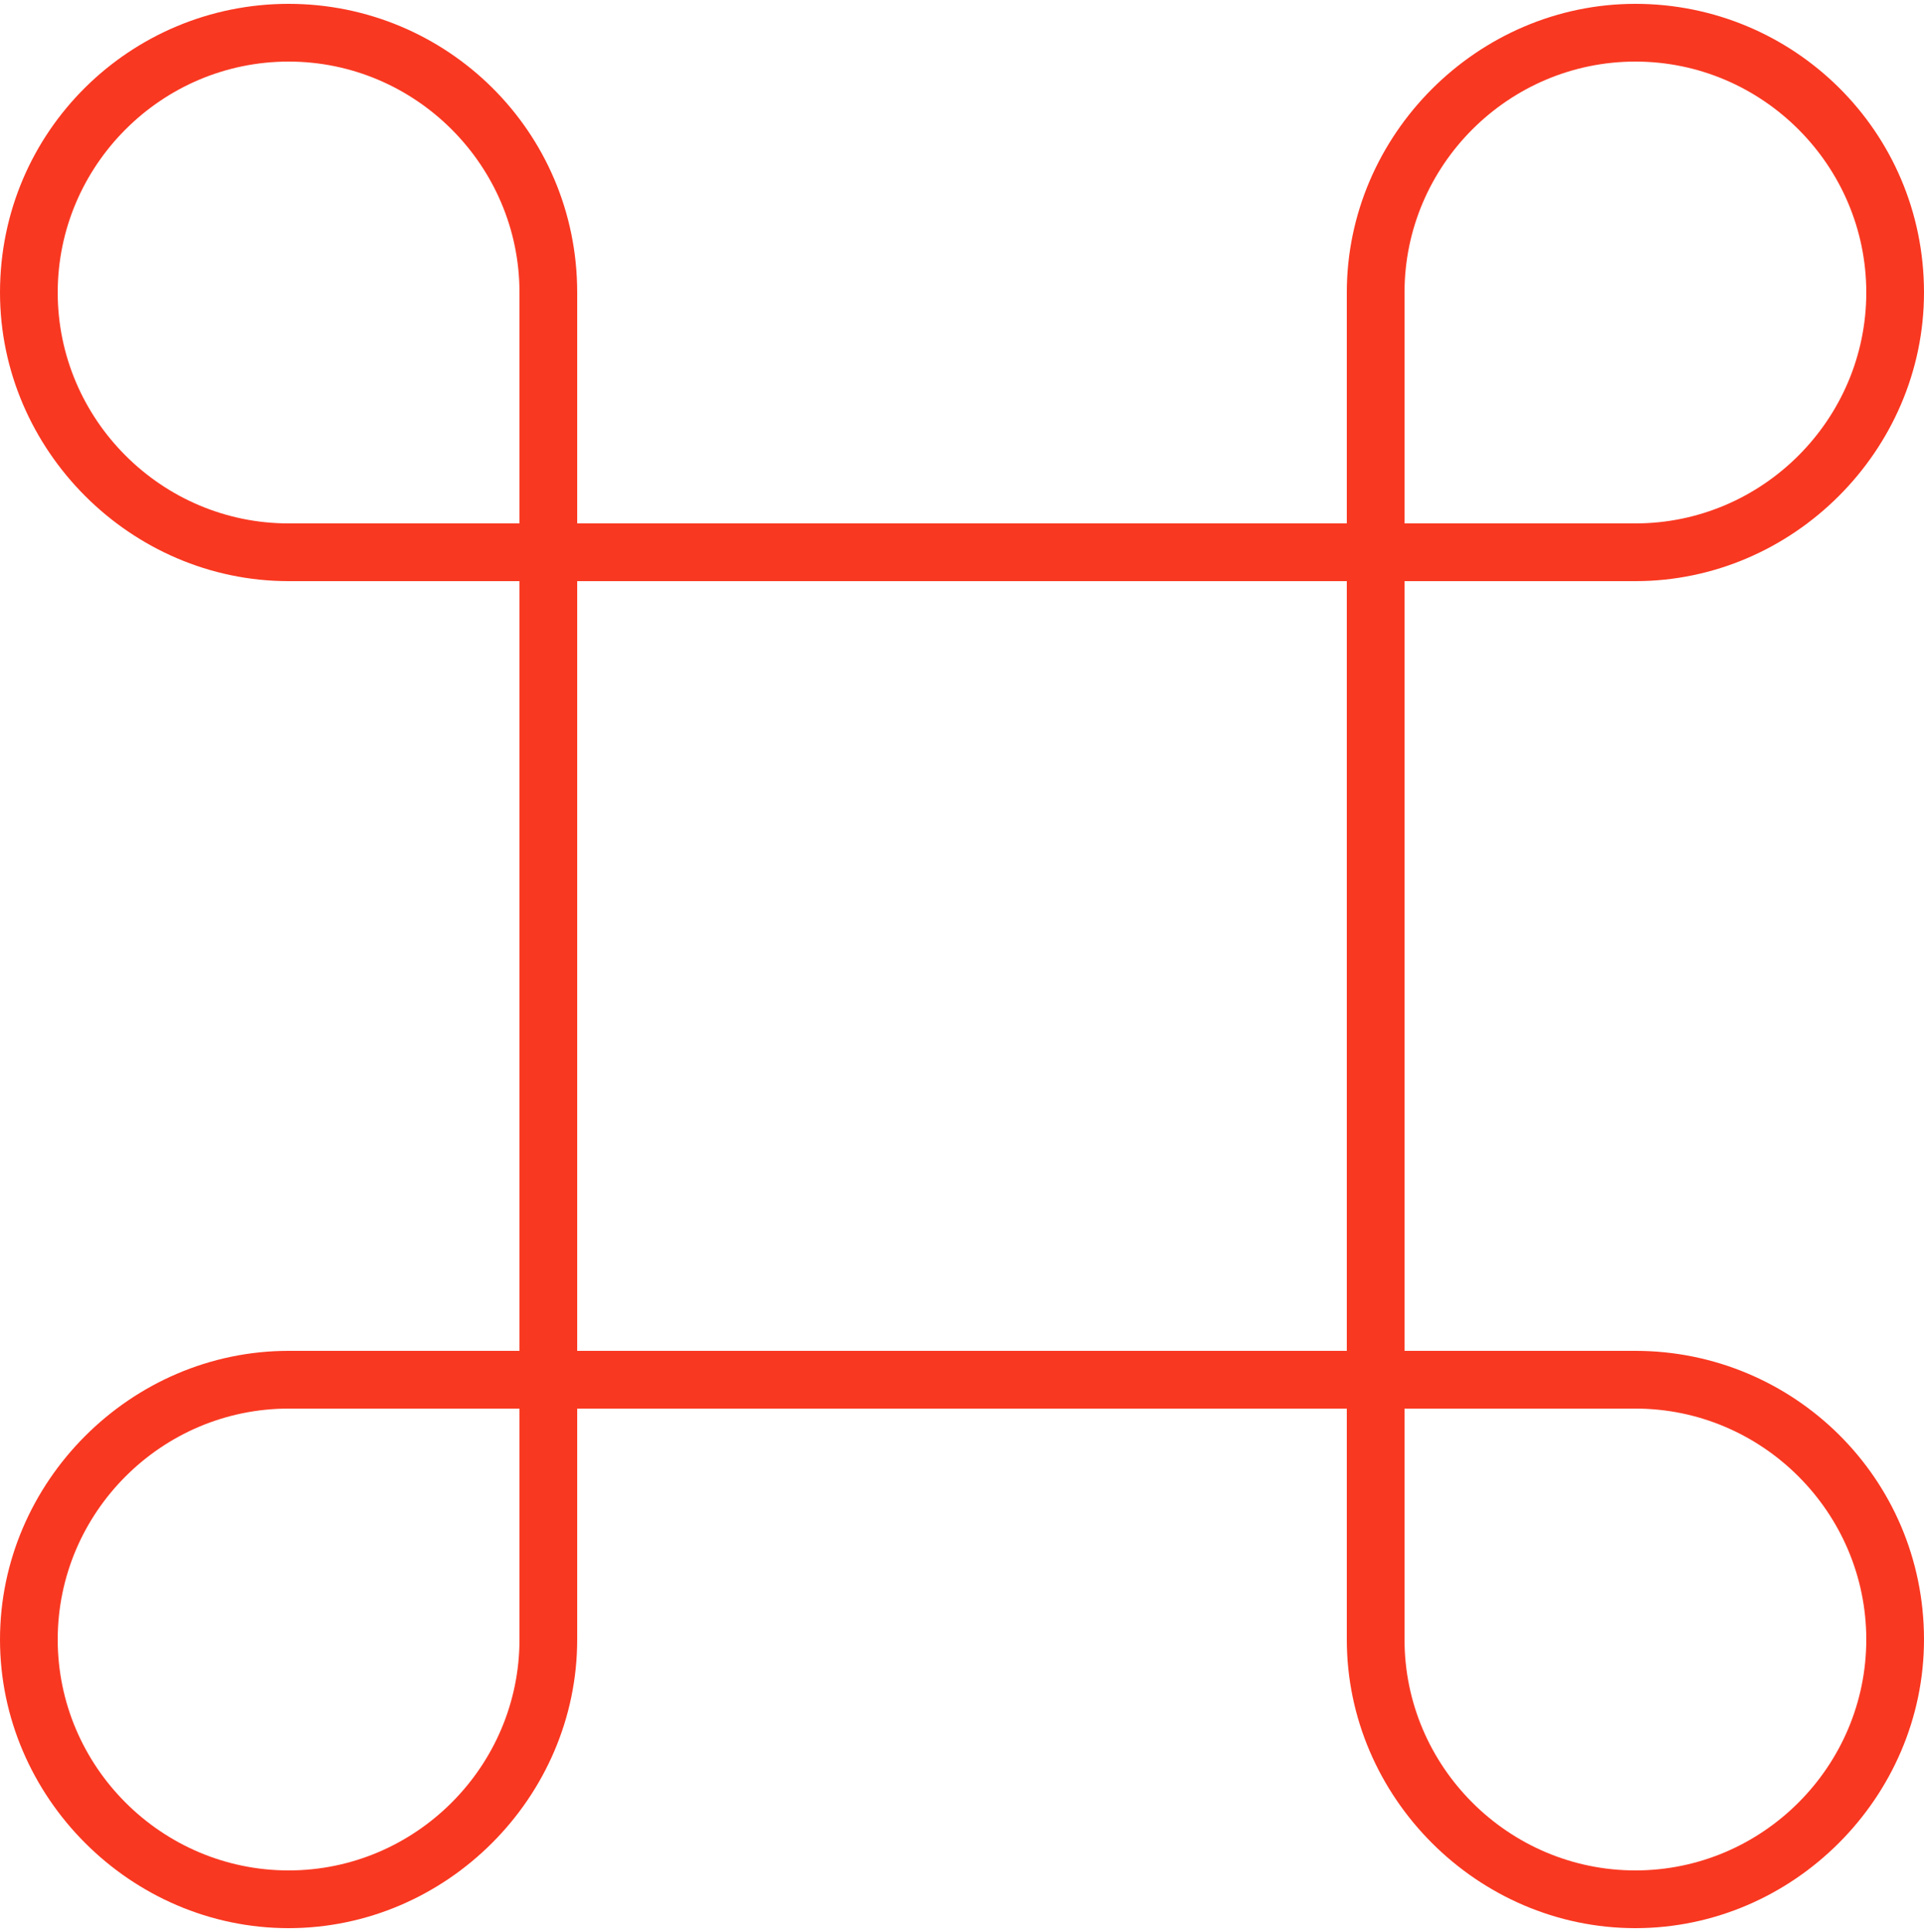 <?xml version="1.0" encoding="UTF-8"?> <svg xmlns="http://www.w3.org/2000/svg" xmlns:xlink="http://www.w3.org/1999/xlink" version="1.1" id="Calque_1" x="0px" y="0px" width="50px" height="50.2px" viewBox="0 0 50 50.2" style="enable-background:new 0 0 50 50.2;" xml:space="preserve"> <style type="text/css"> .st0{fill:#F93821;} </style> <path class="st0" d="M42.5,35.1h-6v-20h6c4.1,0,7.5-3.4,7.5-7.5c0-4.2-3.4-7.5-7.5-7.5S35,3.5,35,7.6v6H15v-6c0-4.2-3.4-7.5-7.5-7.5 S0,3.4,0,7.6c0,4.1,3.4,7.5,7.5,7.5h6v20h-6c-4.1,0-7.5,3.4-7.5,7.5c0,4.1,3.4,7.5,7.5,7.5s7.5-3.4,7.5-7.5v-6h20v6 c0,4.1,3.4,7.5,7.5,7.5s7.5-3.4,7.5-7.5C50,38.4,46.6,35.1,42.5,35.1z M36.5,7.6c0-3.3,2.7-6,6-6s6,2.7,6,6c0,3.3-2.7,6-6,6h-6V7.6z M7.5,13.6c-3.3,0-6-2.7-6-6c0-3.3,2.7-6,6-6s6,2.7,6,6v6H7.5z M13.5,42.6c0,3.3-2.7,6-6,6s-6-2.7-6-6c0-3.3,2.7-6,6-6h6V42.6z M15,35.1v-20h20v20H15z M42.5,48.6c-3.3,0-6-2.7-6-6v-6h6c3.3,0,6,2.7,6,6C48.5,45.9,45.8,48.6,42.5,48.6z"></path> </svg> 
